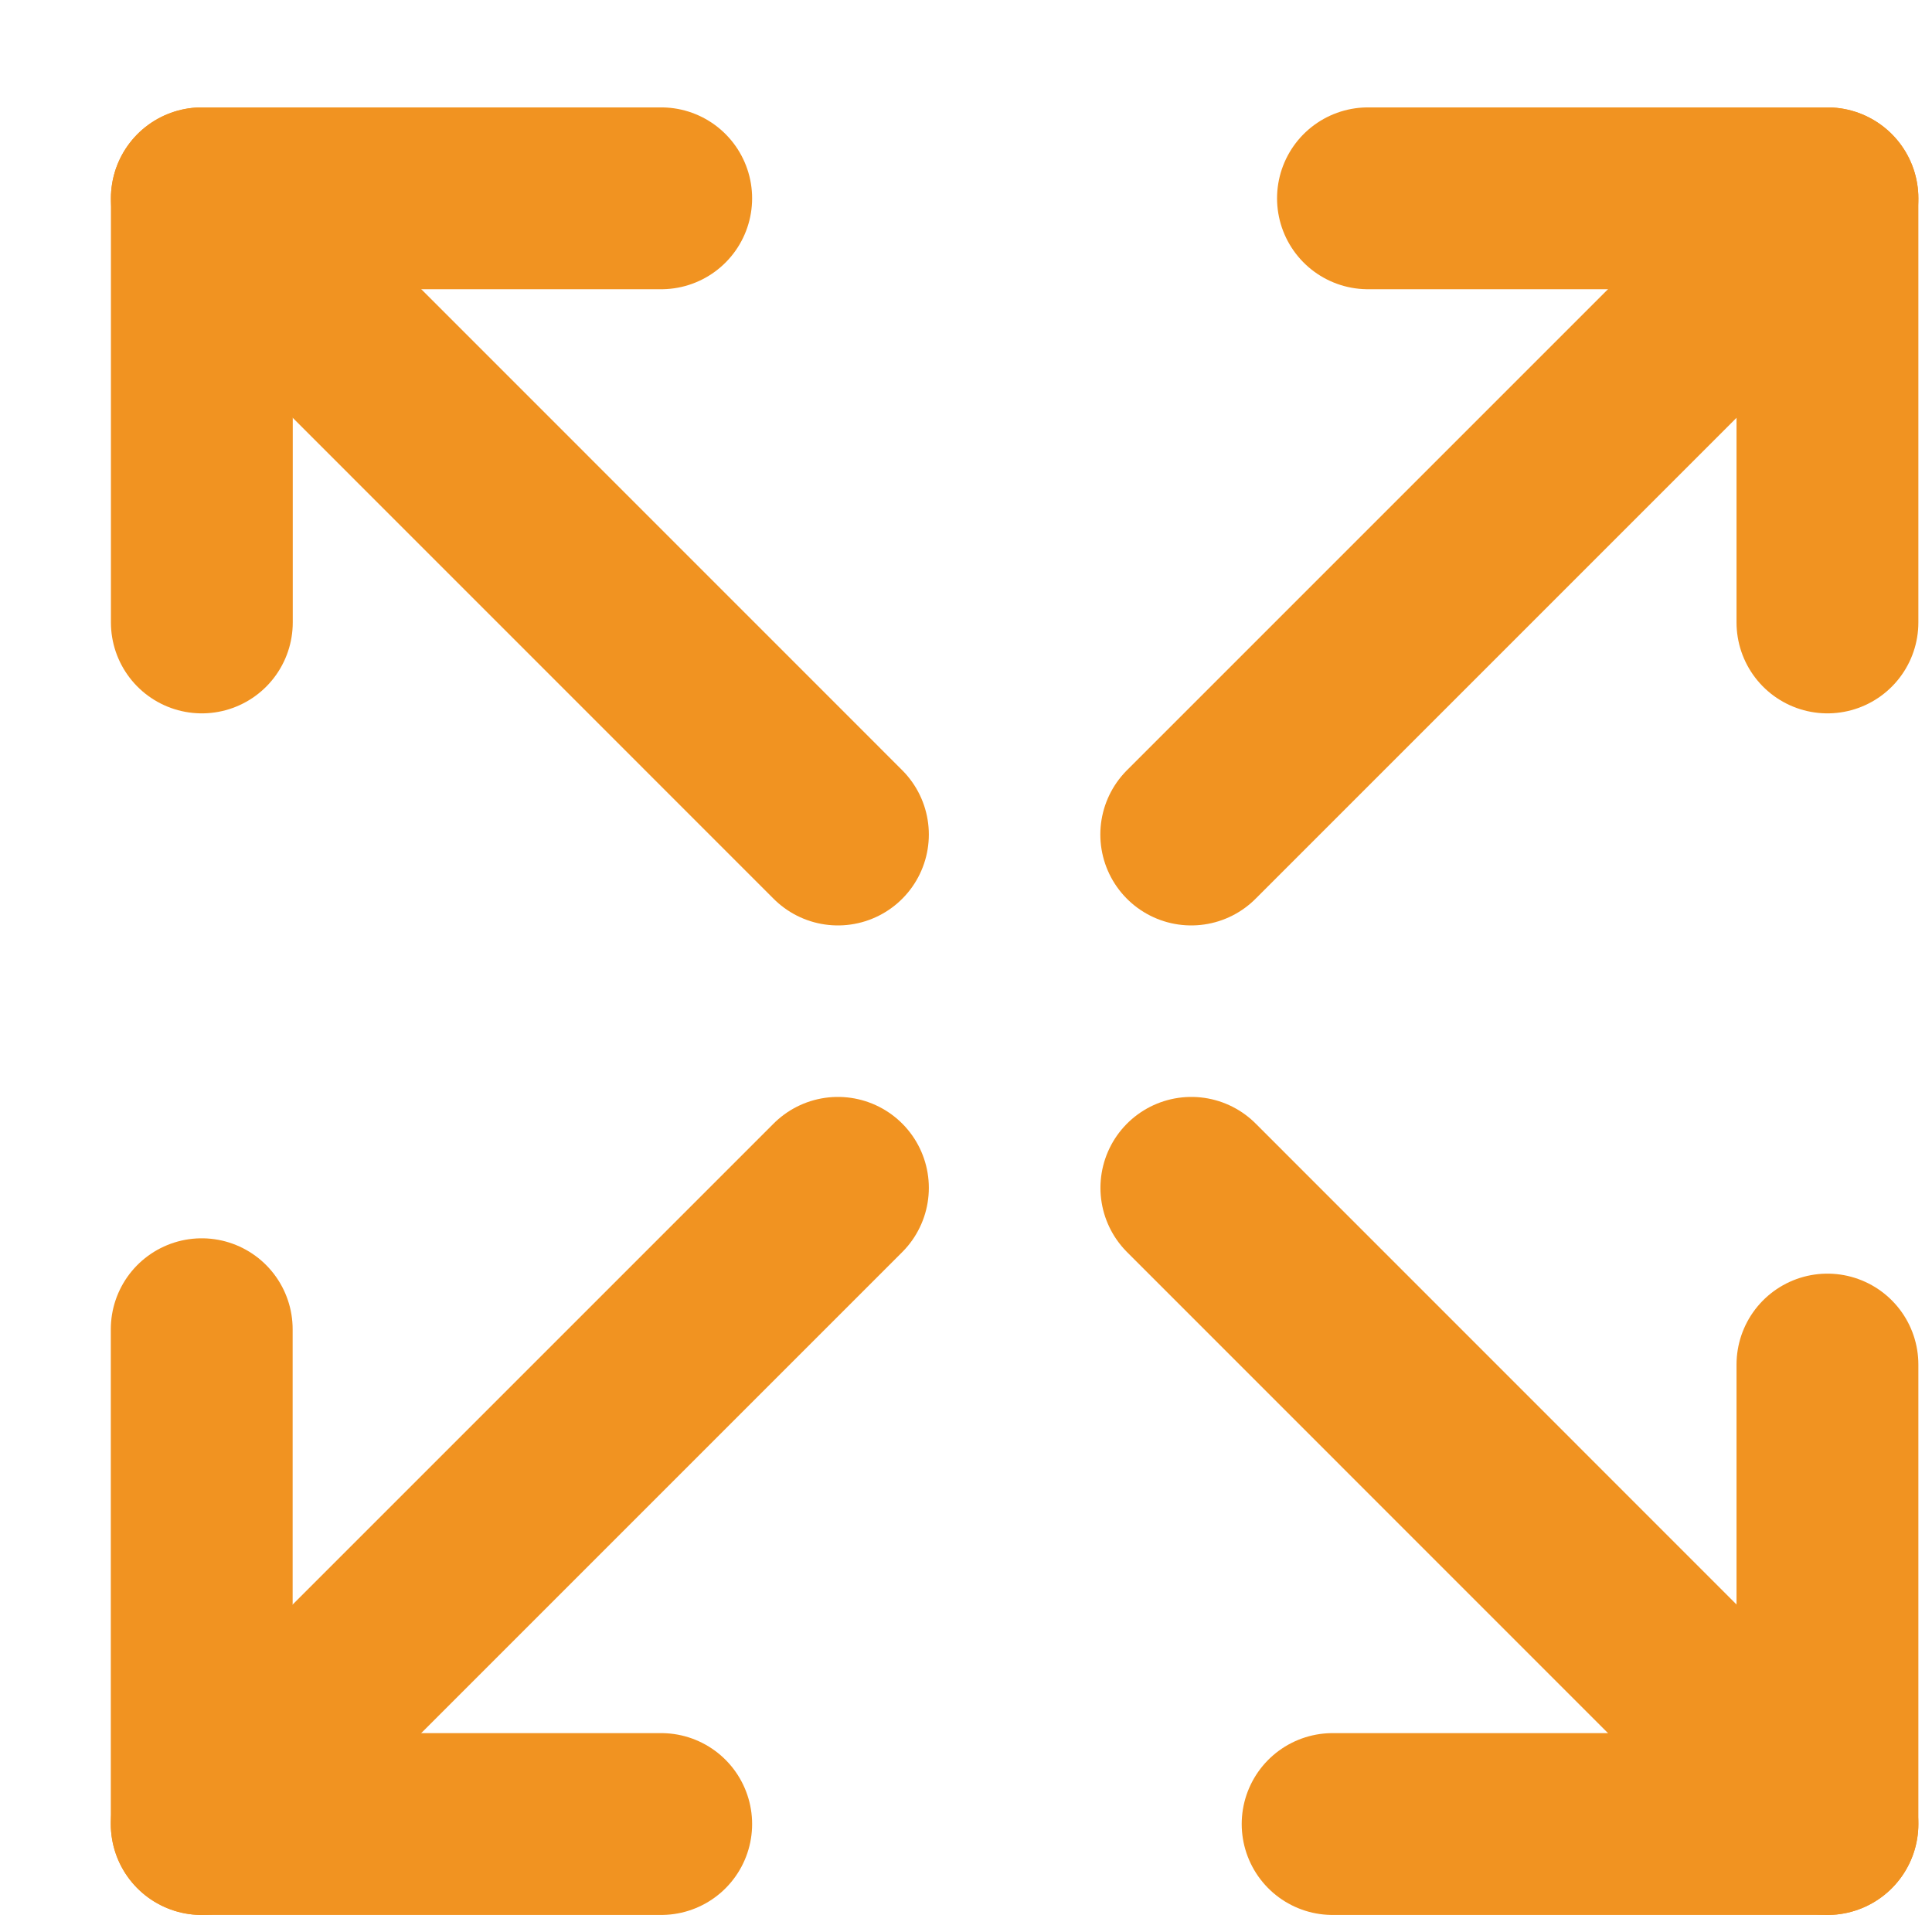 <svg width="17" height="17" viewBox="0 0 17 17" fill="none" xmlns="http://www.w3.org/2000/svg">
<path d="M12.037 1.745H16.08V5.477" stroke="#F19321" stroke-width="1.6" stroke-linecap="round" stroke-linejoin="round"/>
<path d="M5.818 16.05H1.775V11.696" stroke="#F19321" stroke-width="1.6" stroke-linecap="round" stroke-linejoin="round"/>
<path d="M16.08 1.745L10.482 7.343" stroke="#F19321" stroke-width="1.6" stroke-linecap="round" stroke-linejoin="round"/>
<path d="M1.775 16.05L7.373 10.452" stroke="#F19321" stroke-width="1.6" stroke-linecap="round" stroke-linejoin="round"/>
<path d="M5.818 1.745H1.776V5.477" stroke="#F19321" stroke-width="1.6" stroke-linecap="round" stroke-linejoin="round"/>
<path d="M11.726 16.05H16.08V12.007" stroke="#F19321" stroke-width="1.6" stroke-linecap="round" stroke-linejoin="round"/>
<path d="M1.776 1.745L7.373 7.343" stroke="#F19321" stroke-width="1.6" stroke-linecap="round" stroke-linejoin="round"/>
<path d="M16.08 16.05L10.483 10.452" stroke="#F19321" stroke-width="1.6" stroke-linecap="round" stroke-linejoin="round"/>
</svg>
